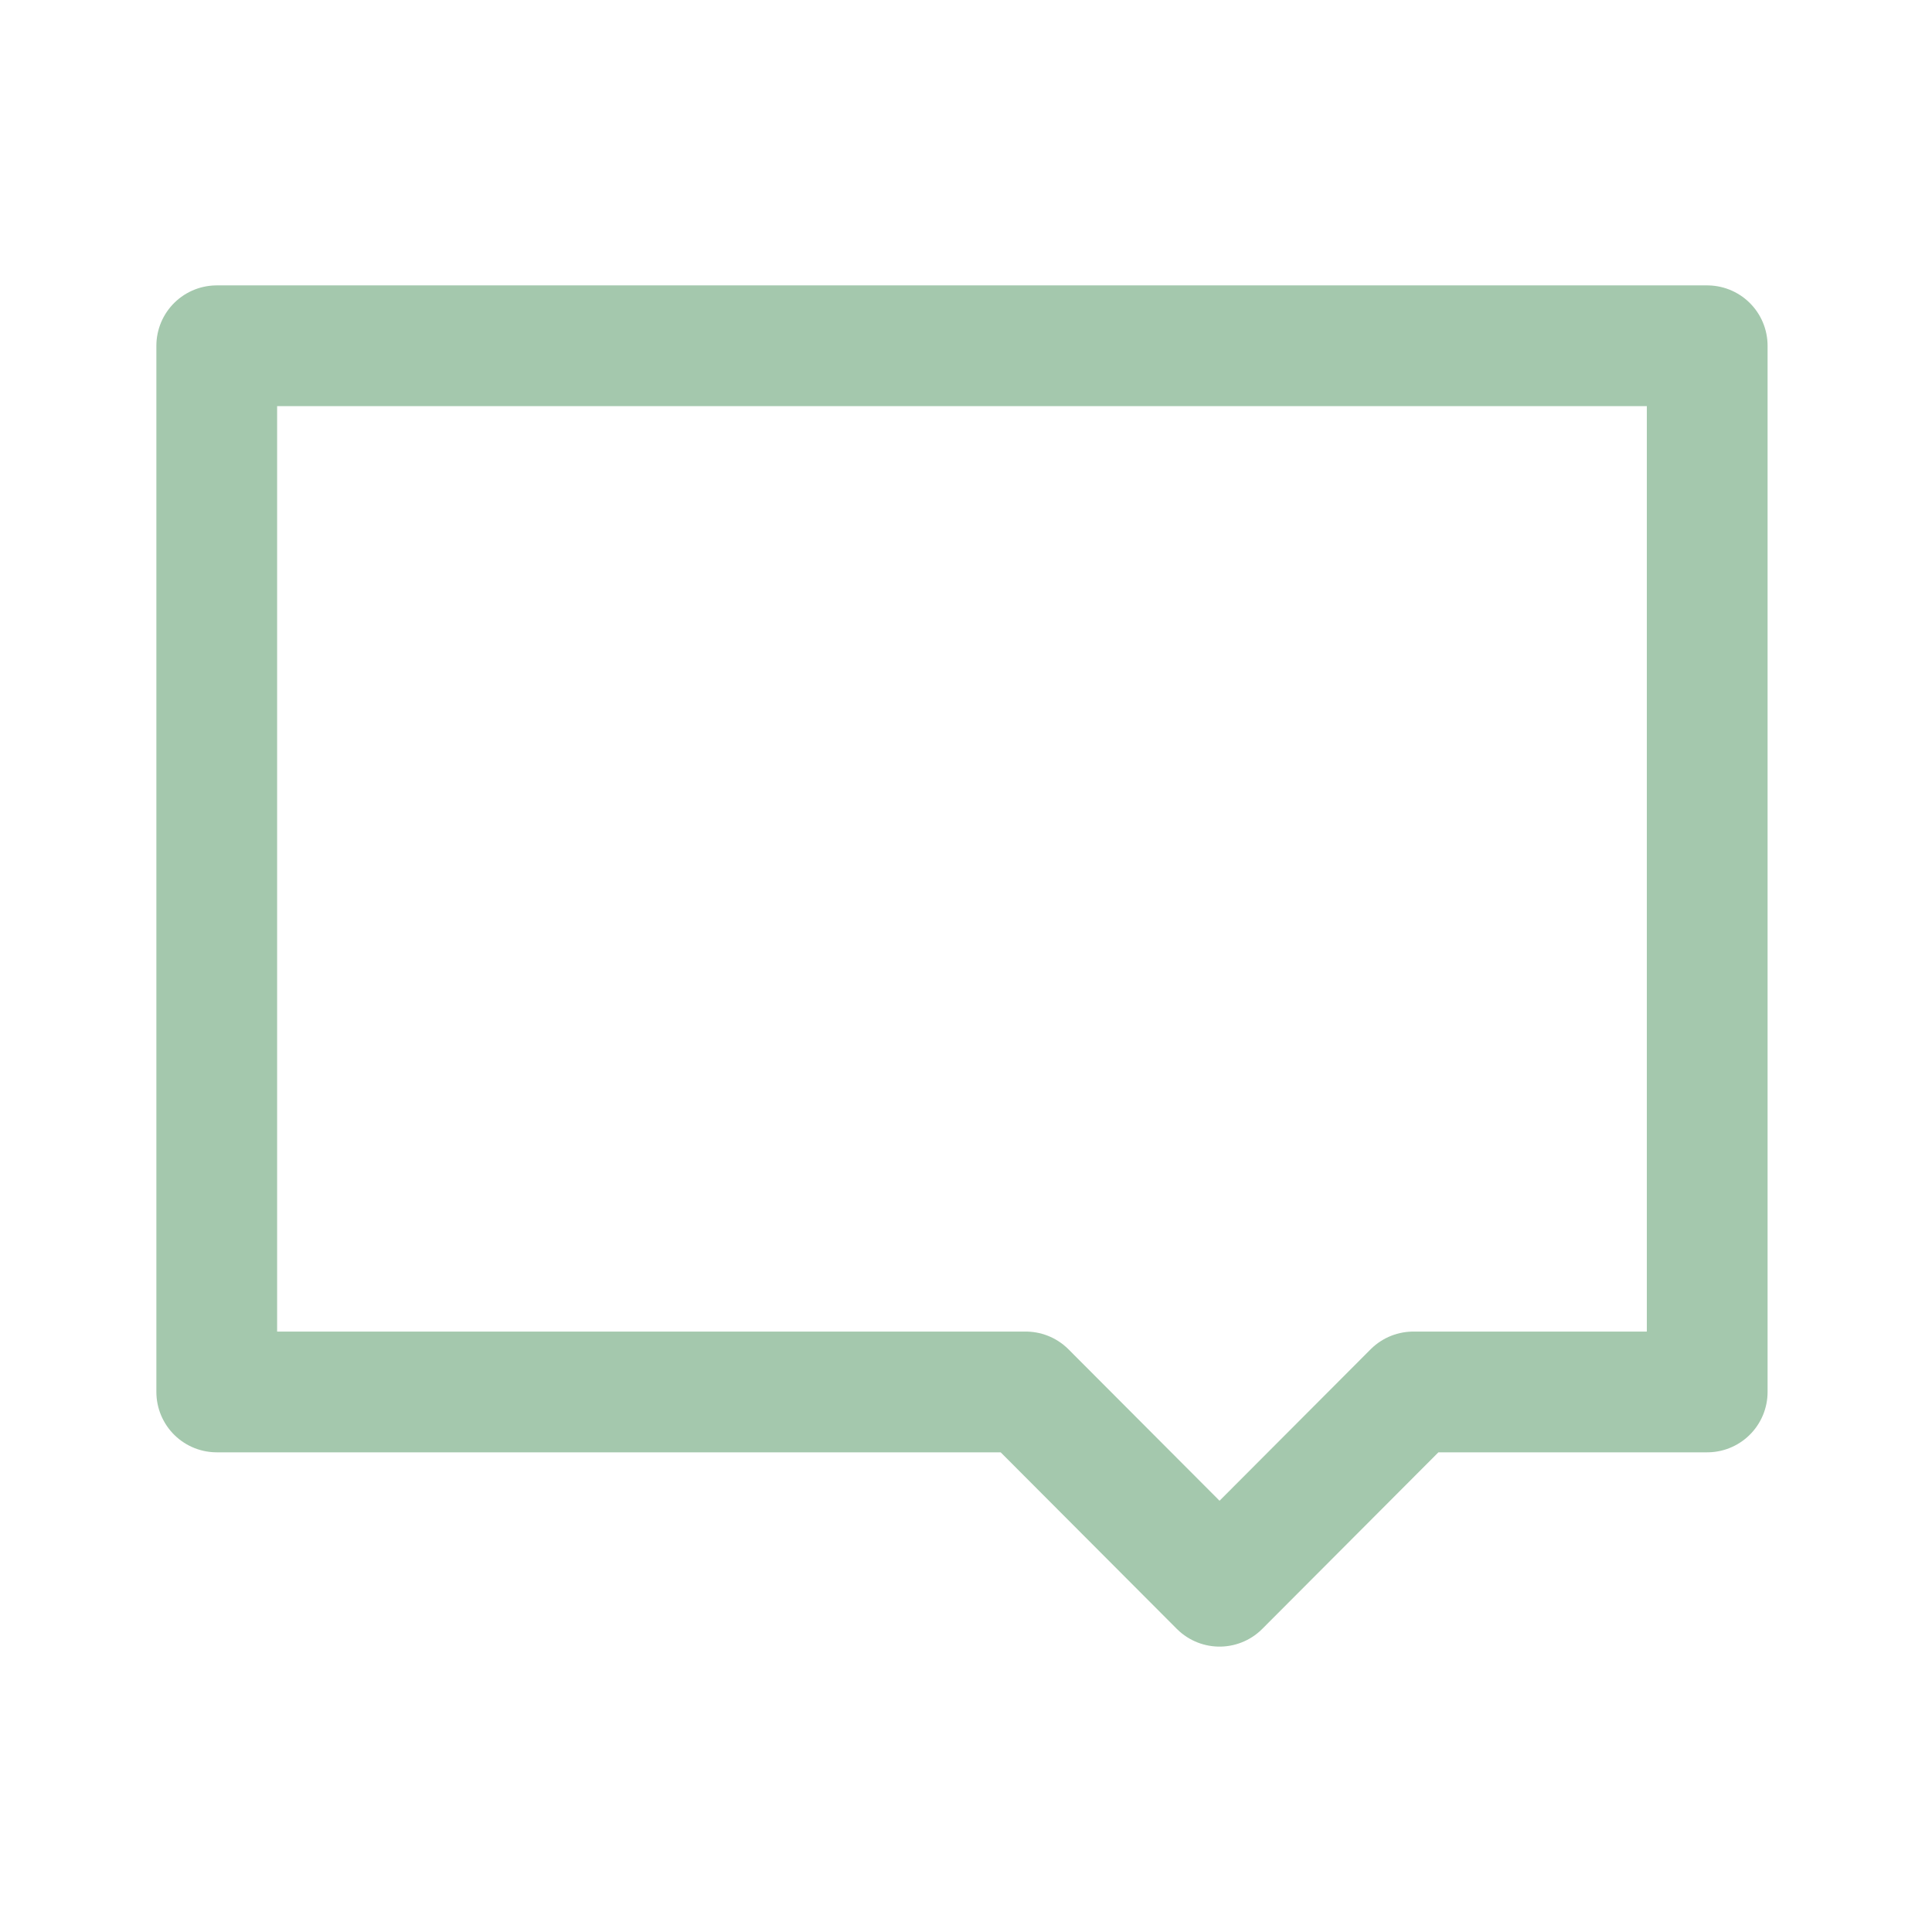 <svg xmlns="http://www.w3.org/2000/svg" width="240" height="240" viewBox="0 0 240 240" fill="none"><path d="M212.075 172.913H175.572L151.496 197.048L127.421 172.913H26.925V42.952H212.075V172.913Z" stroke="#A4C8AD" stroke-width="15" stroke-linejoin="round"></path></svg>